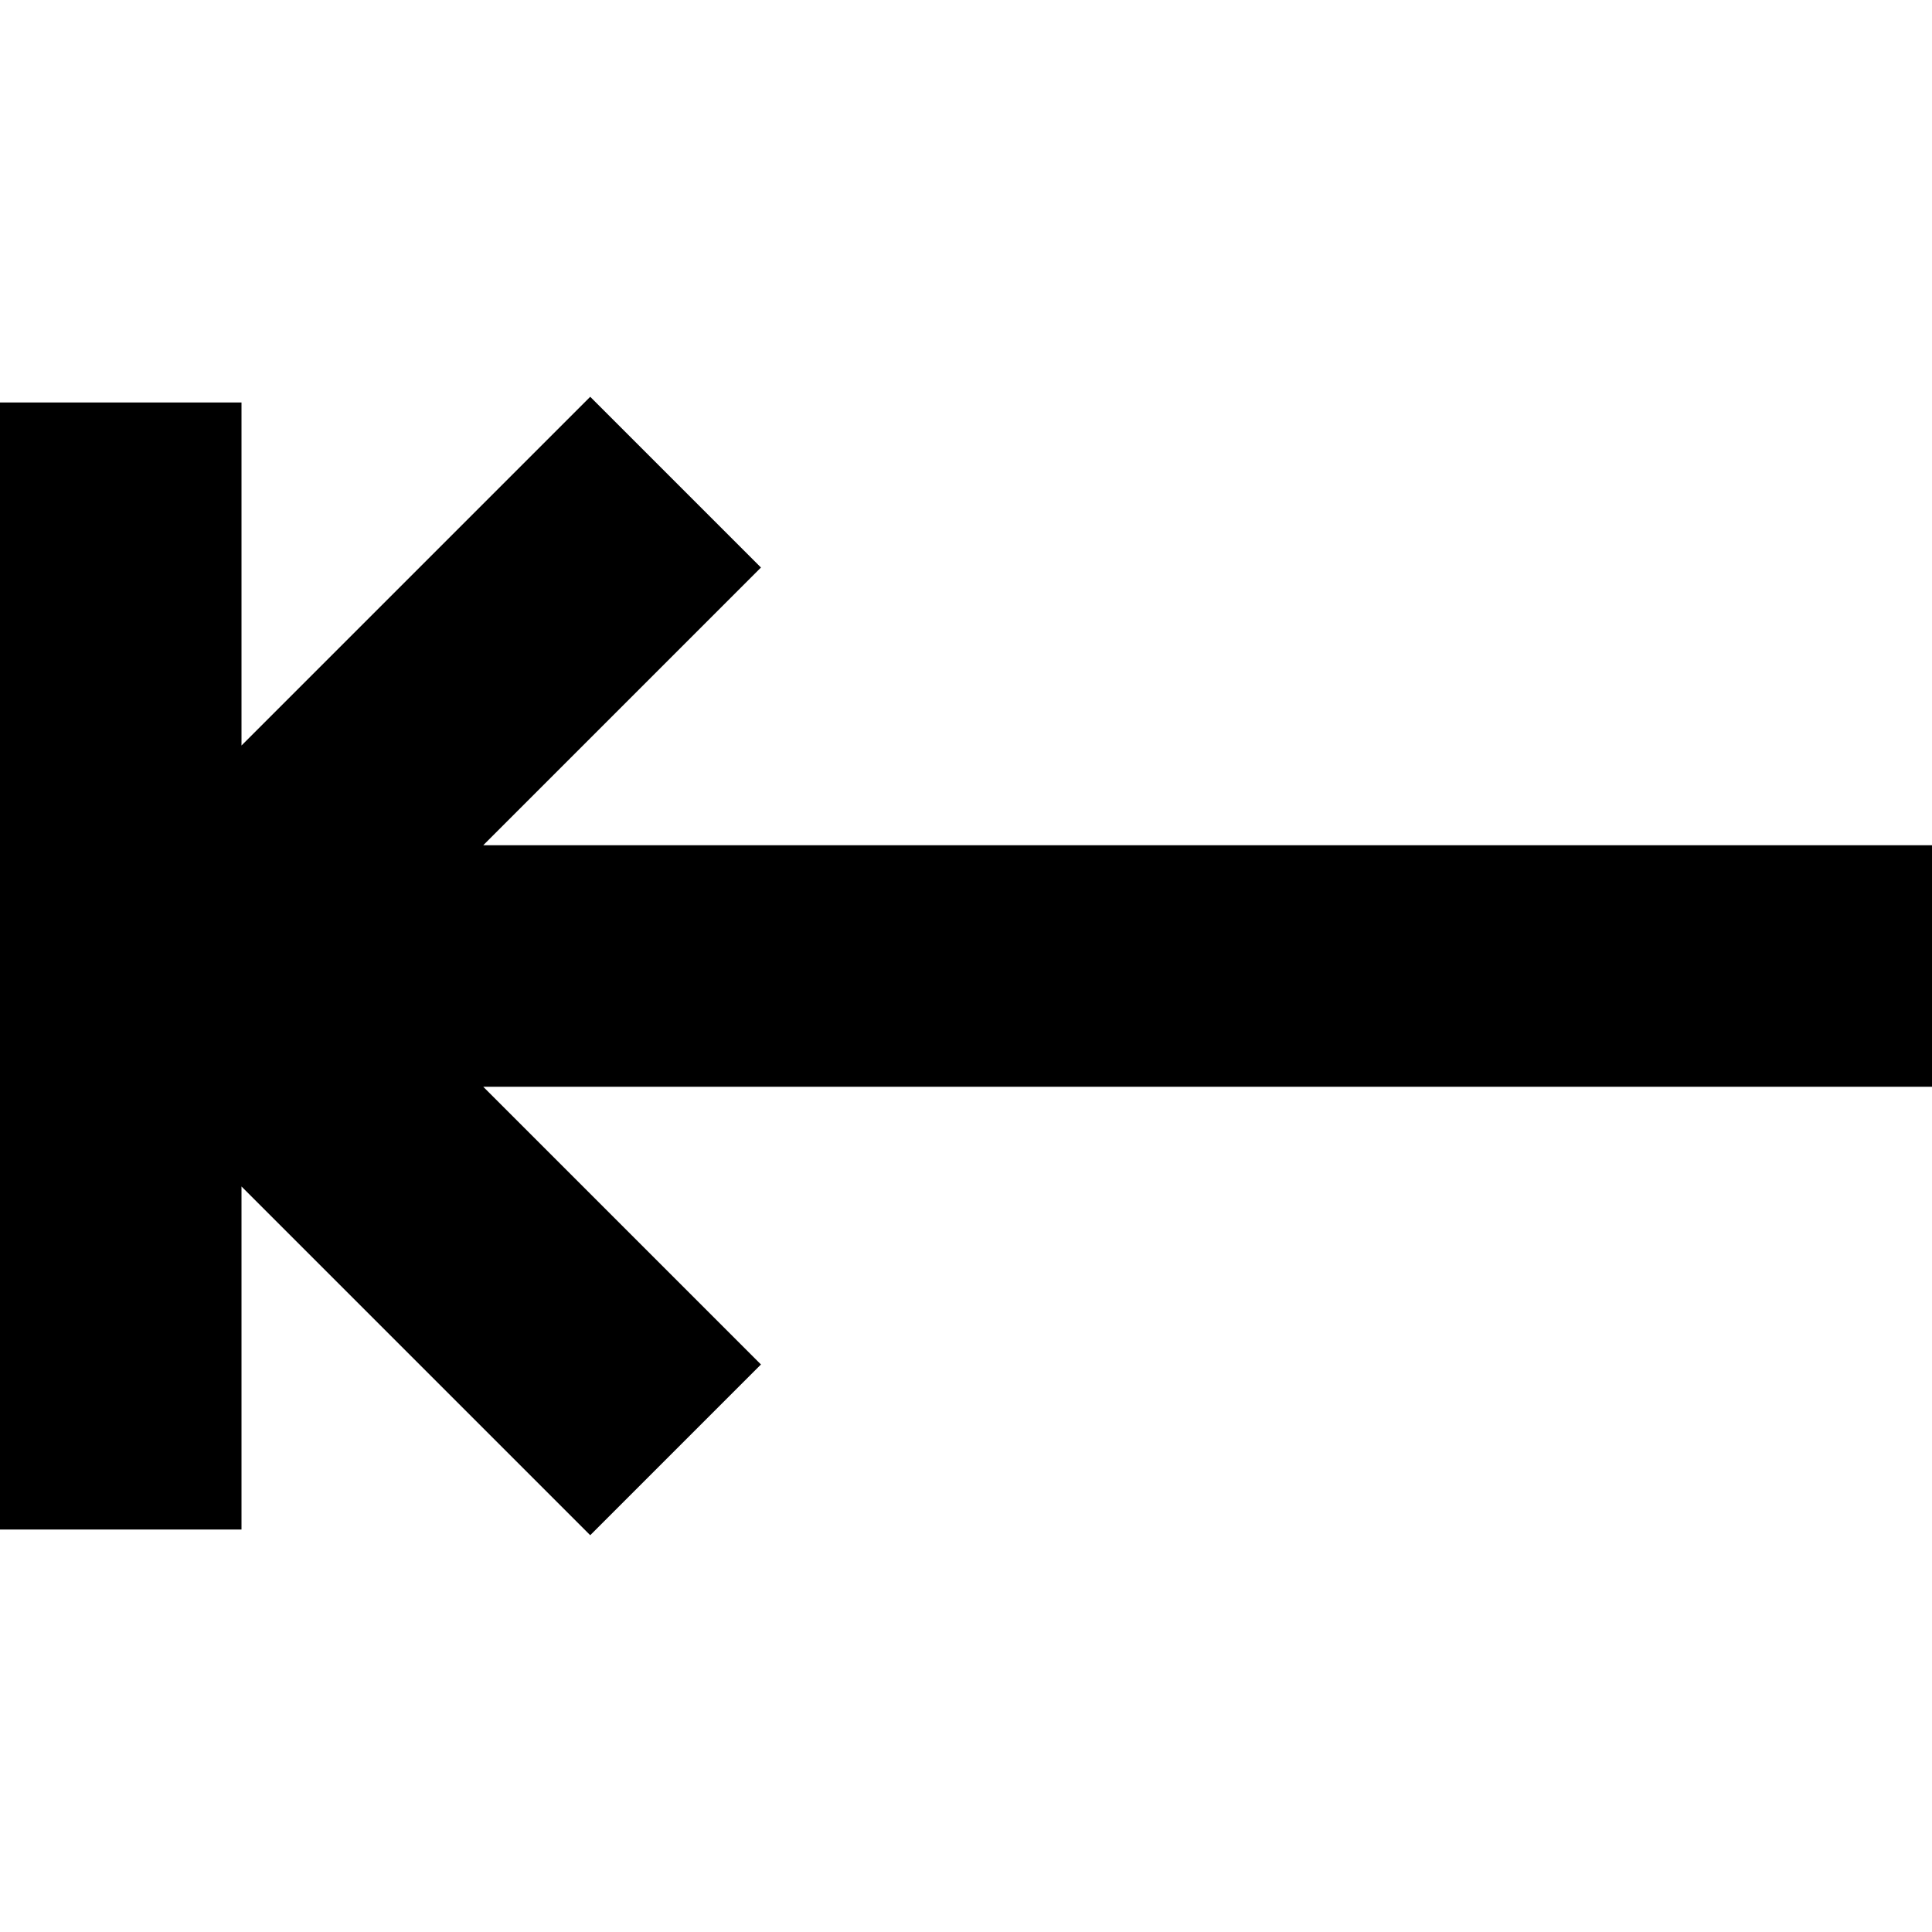 <?xml version="1.0" encoding="UTF-8"?>
<svg xmlns="http://www.w3.org/2000/svg" id="Layer_16" data-name="Layer 16" viewBox="0 0 24 24" width="512" height="512"><polygon points="6.003 10.5 9.453 7.05 7.332 4.929 3 9.261 3 5 0 5 0 19 3 19 3 14.739 7.332 19.071 9.453 16.95 6.003 13.5 24 13.5 24 10.5 6.003 10.5"/></svg>
